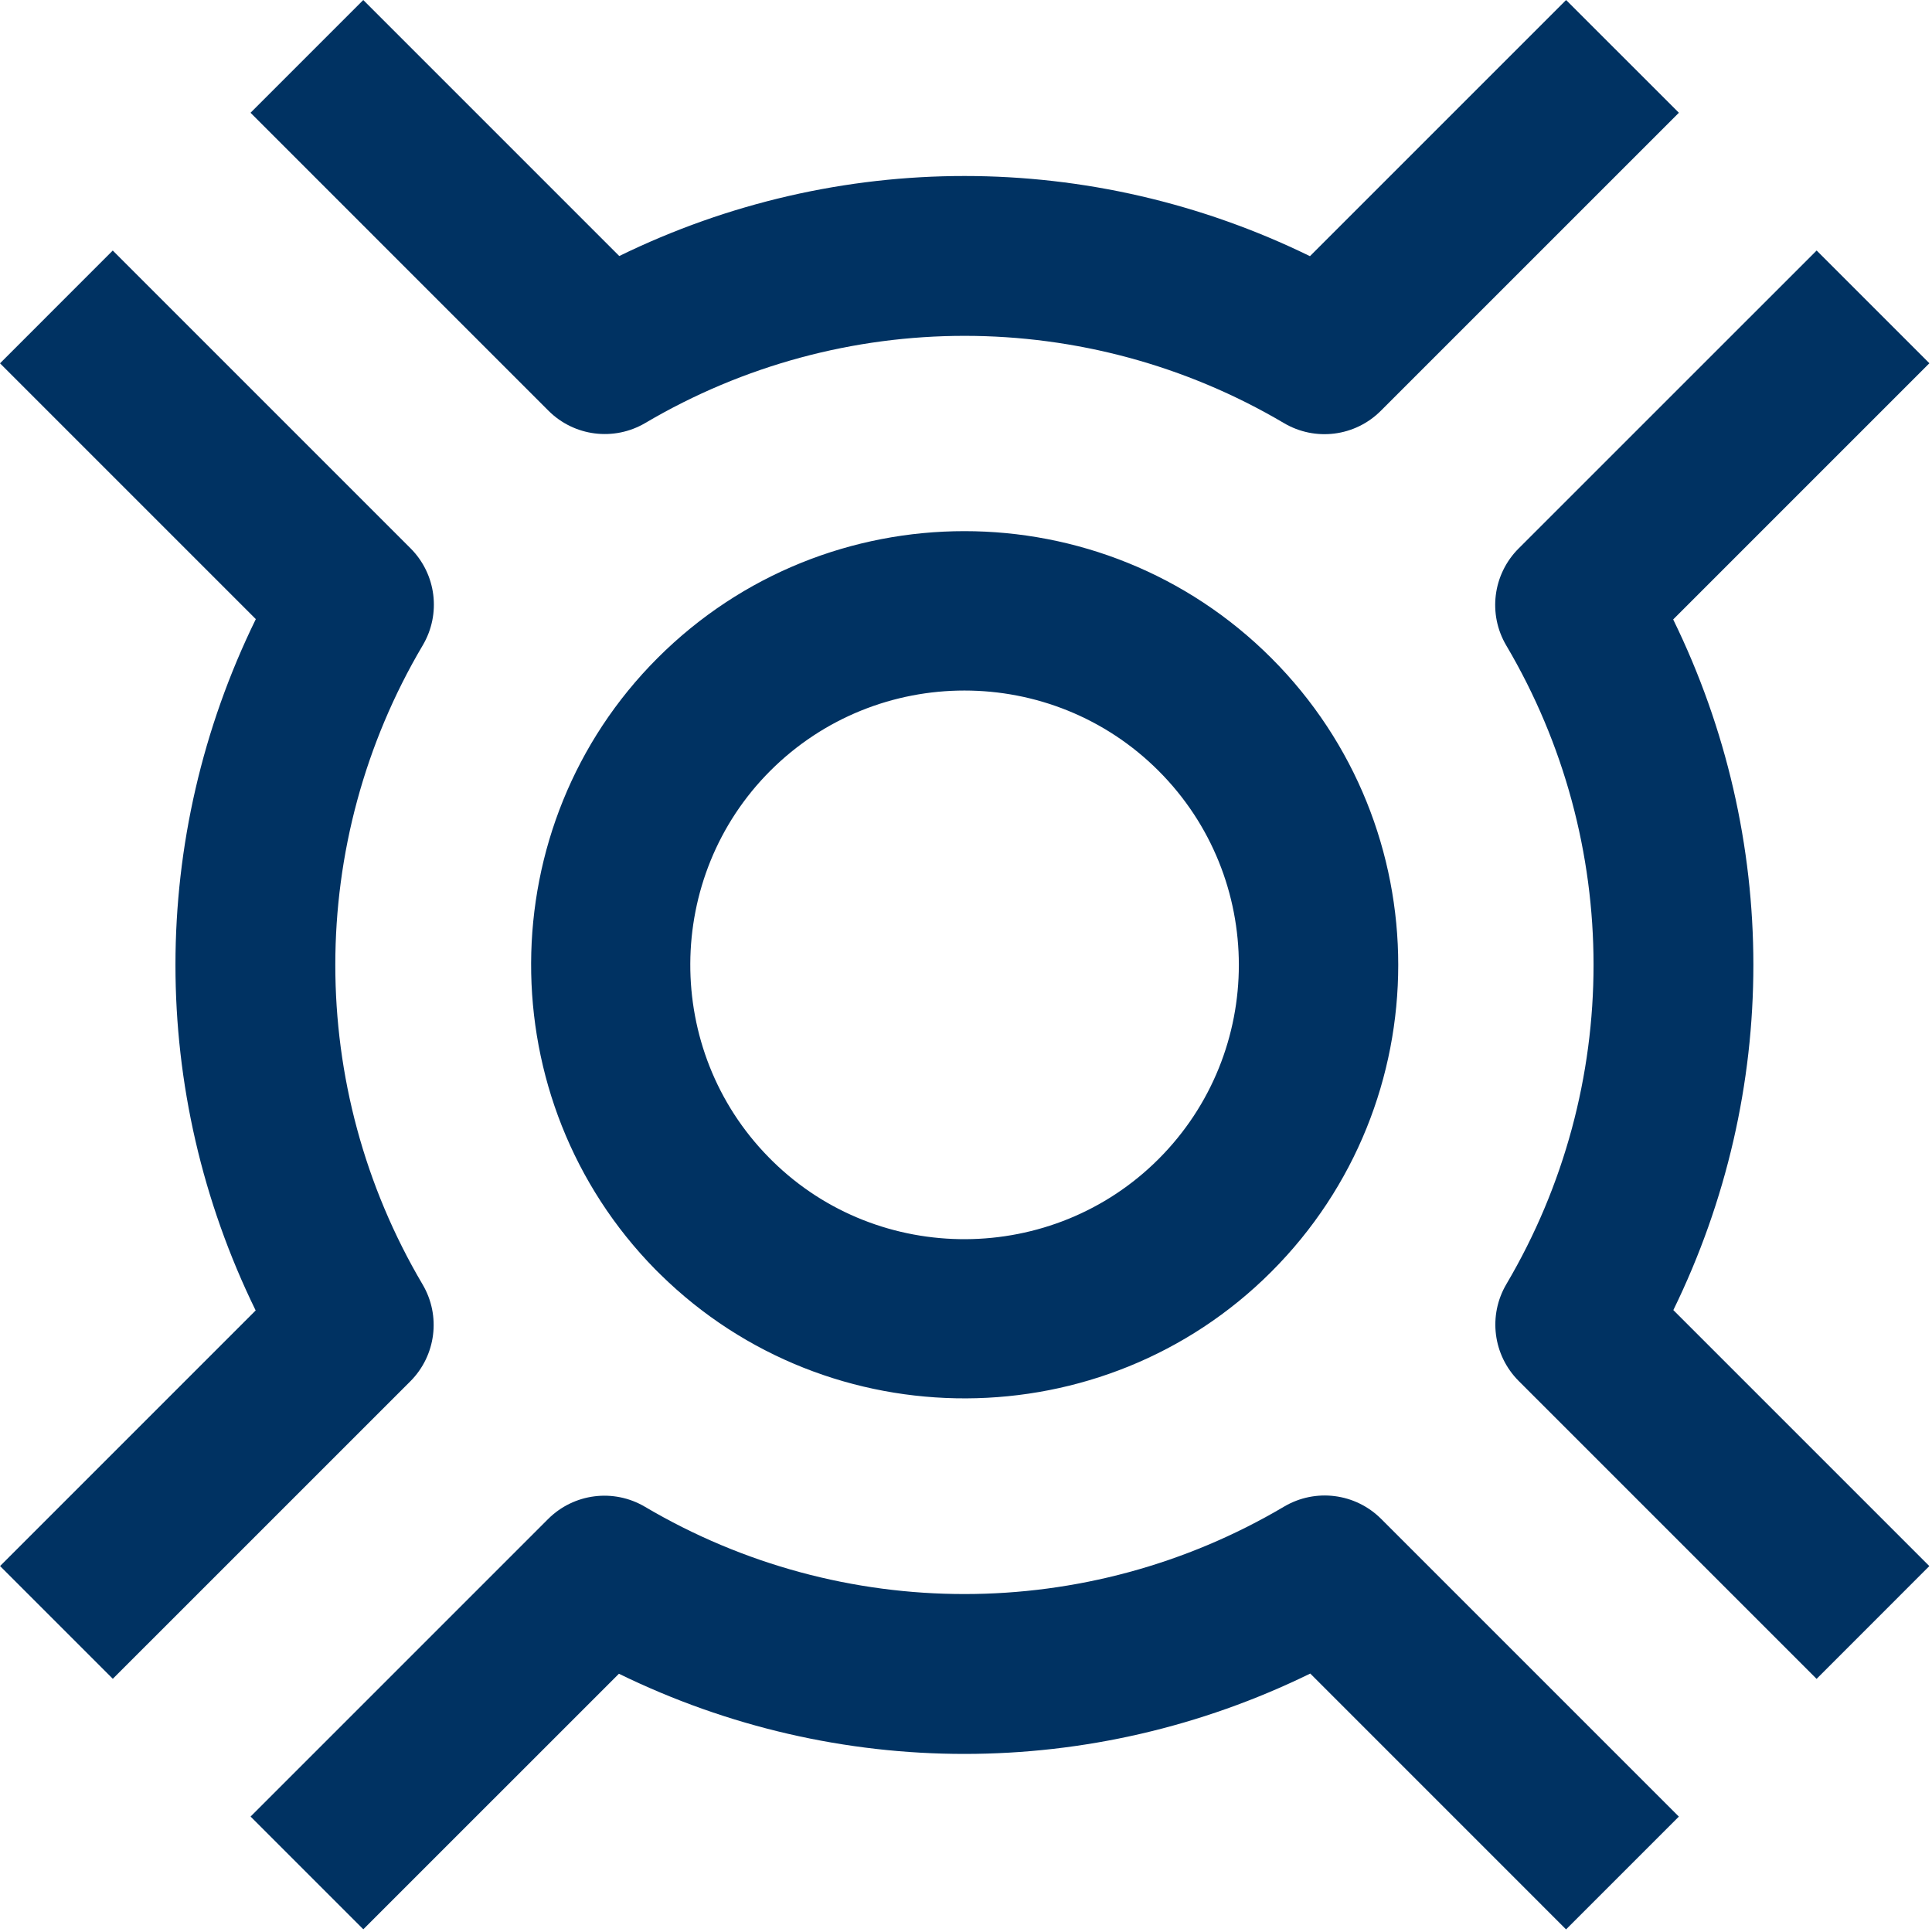 <svg xmlns="http://www.w3.org/2000/svg" width="263" height="263" viewBox="0 0 263 263">
  <g fill="#003262" fill-rule="evenodd">
    <path d="M174.804 205.09C147.978 220.956 114.639 220.963 87.799 205.117 83.529 202.596 78.11 203.286 74.605 206.791L34.112 247.284 49.459 262.631 84.253 227.844C114.031 242.405 148.586 242.398 178.364 227.817L213.186 262.645 228.54 247.291 188.006 206.757C184.501 203.259 179.075 202.568 174.804 205.09M57.523 174.844C41.678 148.004 41.684 114.665 57.551 87.839 60.072 83.568 59.389 78.143 55.883 74.637L15.35 34.104.003 49.458 34.824 84.279C20.249 114.05 20.235 148.612 34.803 178.39L.01 213.184 15.357 228.531 55.856 188.039C59.355 184.533 60.045 179.108 57.523 174.844M178.322 34.872C148.578 20.332 114.05 20.318 84.299 34.852L49.451.003 34.104 15.35 74.658 55.905C78.156 59.41 83.582 60.093 87.846 57.579 114.659 41.76 147.97 41.767 174.776 57.592 179.04 60.114 184.465 59.43 187.964 55.925L228.545 15.35 213.191.003 178.322 34.872zM157.711 157.781C143.273 172.22 119.692 172.329 105.178 158.075L104.639 157.535C90.323 142.96 90.426 119.366 104.857 104.928 119.432 90.36 143.143 90.36 157.711 104.928 172.286 119.503 172.286 143.206 157.711 157.781M173.065 89.581C150.031 66.546 112.544 66.546 89.51 89.581 66.688 112.403 66.538 149.732 89.216 172.814L89.9 173.49C112.927 196.122 150.236 195.958 173.058 173.128 196.099 150.094 196.099 112.615 173.065 89.581M205.048 87.87C220.88 114.676 220.887 147.981 205.069 174.794 202.547 179.064 203.237 184.483 206.736 187.988L247.29 228.542 262.637 213.188 227.789 178.34C242.322 148.589 242.316 114.068 227.768 84.324L262.644 49.448 247.297 34.101 206.715 74.676C203.217 78.181 202.527 83.606 205.048 87.87"/>
  </g>
</svg>
